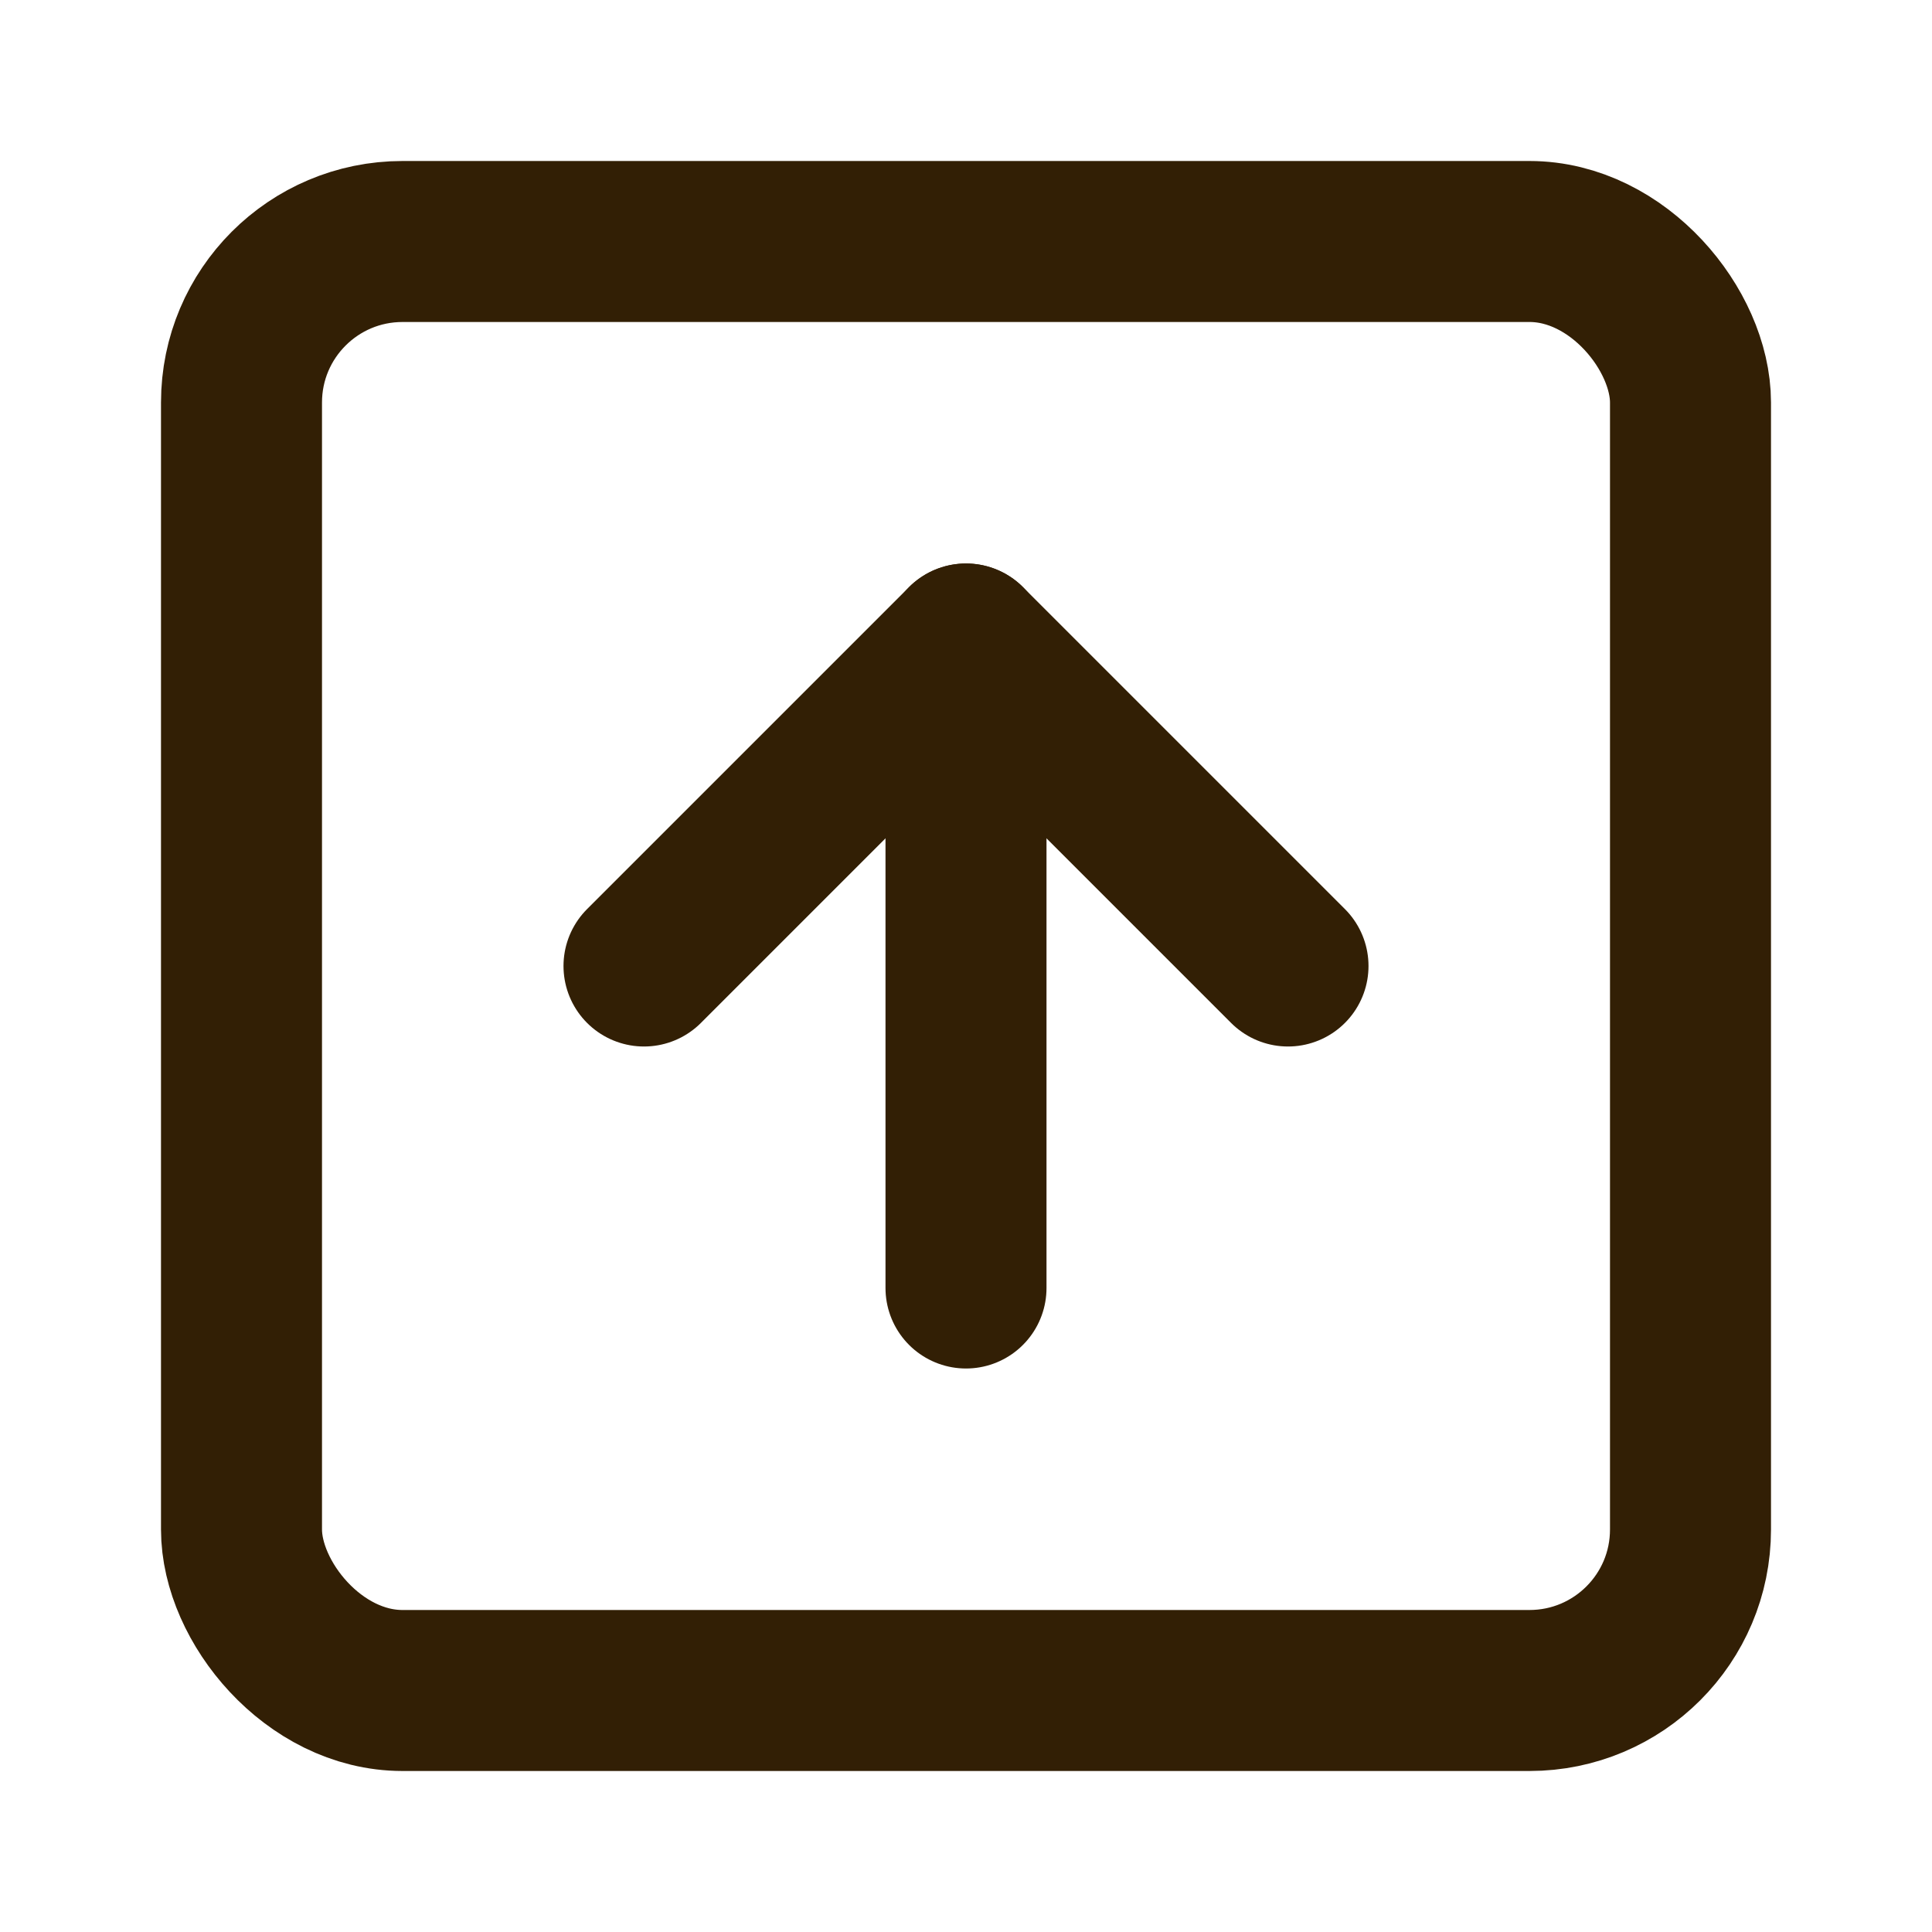 <svg xmlns="http://www.w3.org/2000/svg" width="24" height="24" viewBox="0 0 24 24" fill="none"
    stroke="#321f05" stroke-width="2" stroke-linecap="round" stroke-linejoin="round"
    class="lucide lucide-square-arrow-up">
    <rect width="18" height="18" x="3" y="3" rx="2" />
    <path d="m16 12-4-4-4 4" />
    <path d="M12 16V8" />
</svg>